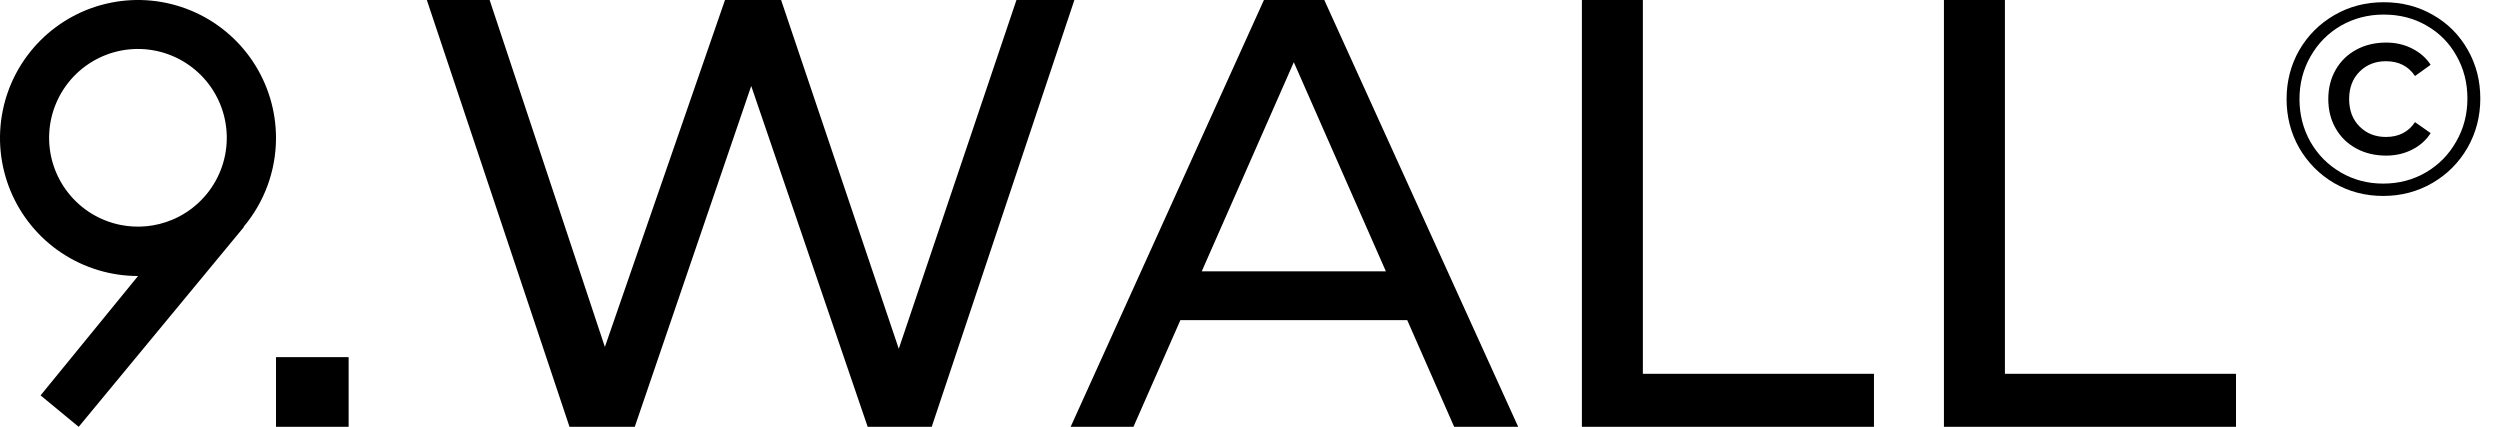 <svg width="82" height="14" viewBox="0 0 82 14" fill="none" xmlns="http://www.w3.org/2000/svg">
<path d="M78.168 6.427C77.58 6.427 77.043 6.286 76.557 6.004C76.077 5.722 75.696 5.338 75.414 4.852C75.138 4.366 75 3.832 75 3.25C75 2.668 75.138 2.134 75.414 1.648C75.696 1.162 76.08 0.778 76.566 0.496C77.052 0.214 77.592 0.073 78.186 0.073C78.78 0.073 79.317 0.211 79.797 0.487C80.283 0.763 80.664 1.144 80.94 1.63C81.216 2.11 81.354 2.644 81.354 3.232C81.354 3.82 81.213 4.36 80.931 4.852C80.649 5.338 80.265 5.722 79.779 6.004C79.293 6.286 78.756 6.427 78.168 6.427ZM78.168 6.022C78.684 6.022 79.152 5.899 79.572 5.653C79.992 5.407 80.322 5.071 80.562 4.645C80.808 4.219 80.931 3.748 80.931 3.232C80.931 2.716 80.811 2.248 80.571 1.828C80.337 1.408 80.01 1.078 79.59 0.838C79.176 0.598 78.708 0.478 78.186 0.478C77.67 0.478 77.199 0.601 76.773 0.847C76.353 1.093 76.023 1.429 75.783 1.855C75.543 2.275 75.423 2.74 75.423 3.25C75.423 3.76 75.543 4.228 75.783 4.654C76.023 5.074 76.353 5.407 76.773 5.653C77.193 5.899 77.658 6.022 78.168 6.022ZM78.267 5.104C77.901 5.104 77.574 5.026 77.286 4.87C76.998 4.714 76.773 4.495 76.611 4.213C76.449 3.931 76.368 3.61 76.368 3.25C76.368 2.89 76.449 2.569 76.611 2.287C76.773 2.005 76.998 1.786 77.286 1.63C77.574 1.474 77.901 1.396 78.267 1.396C78.579 1.396 78.864 1.462 79.122 1.594C79.38 1.726 79.581 1.903 79.725 2.125L79.212 2.494C78.996 2.17 78.678 2.008 78.258 2.008C77.91 2.008 77.622 2.122 77.394 2.35C77.166 2.578 77.052 2.878 77.052 3.25C77.052 3.622 77.166 3.922 77.394 4.15C77.622 4.378 77.91 4.492 78.258 4.492C78.678 4.492 78.996 4.33 79.212 4.006L79.725 4.366C79.581 4.594 79.38 4.774 79.122 4.906C78.864 5.038 78.579 5.104 78.267 5.104Z" fill="black"/>
<path d="M9.053 4.528C9.053 3.633 8.788 2.758 8.291 2.013C7.794 1.268 7.087 0.688 6.26 0.345C5.432 0.002 4.522 -0.088 3.644 0.087C2.766 0.261 1.959 0.693 1.326 1.326C0.693 1.959 0.261 2.766 0.087 3.644C-0.088 4.522 0.002 5.432 0.345 6.26C0.688 7.087 1.268 7.794 2.013 8.291C2.758 8.788 3.633 9.053 4.528 9.053L1.331 12.969L2.581 14L8.016 7.426L7.976 7.456C8.671 6.639 9.052 5.601 9.053 4.528V4.528ZM3.961 7.379C3.275 7.244 2.661 6.867 2.23 6.316C1.799 5.766 1.581 5.079 1.614 4.381C1.648 3.683 1.931 3.02 2.412 2.513C2.894 2.006 3.541 1.689 4.237 1.62C4.932 1.551 5.629 1.735 6.201 2.137C6.773 2.539 7.181 3.133 7.351 3.811C7.521 4.489 7.442 5.206 7.127 5.83C6.813 6.454 6.285 6.945 5.639 7.212C5.109 7.432 4.525 7.49 3.961 7.379V7.379ZM6.341 8.672L6.373 8.658H6.357L6.341 8.672Z" fill="black"/>
<path d="M11.435 11.713H9.053V14H11.435V11.713Z" fill="black"/>
<path d="M35.24 0L30.56 14H28.46L24.64 2.82L20.82 14H18.68L14 0H16.06L19.84 11.38L23.78 0H25.62L29.48 11.44L33.34 0H35.24Z" fill="black"/>
<path d="M46.157 10.5H38.717L37.177 14H35.117L41.457 0H43.437L49.797 14H47.697L46.157 10.5ZM45.457 8.9L42.437 2.04L39.417 8.9H45.457Z" fill="black"/>
<path d="M51.886 0H53.886V12.26H61.466V14H51.886V0Z" fill="black"/>
<path d="M63.761 0H65.761V12.26H73.341V14H63.761V0Z" fill="black"/>
</svg>
